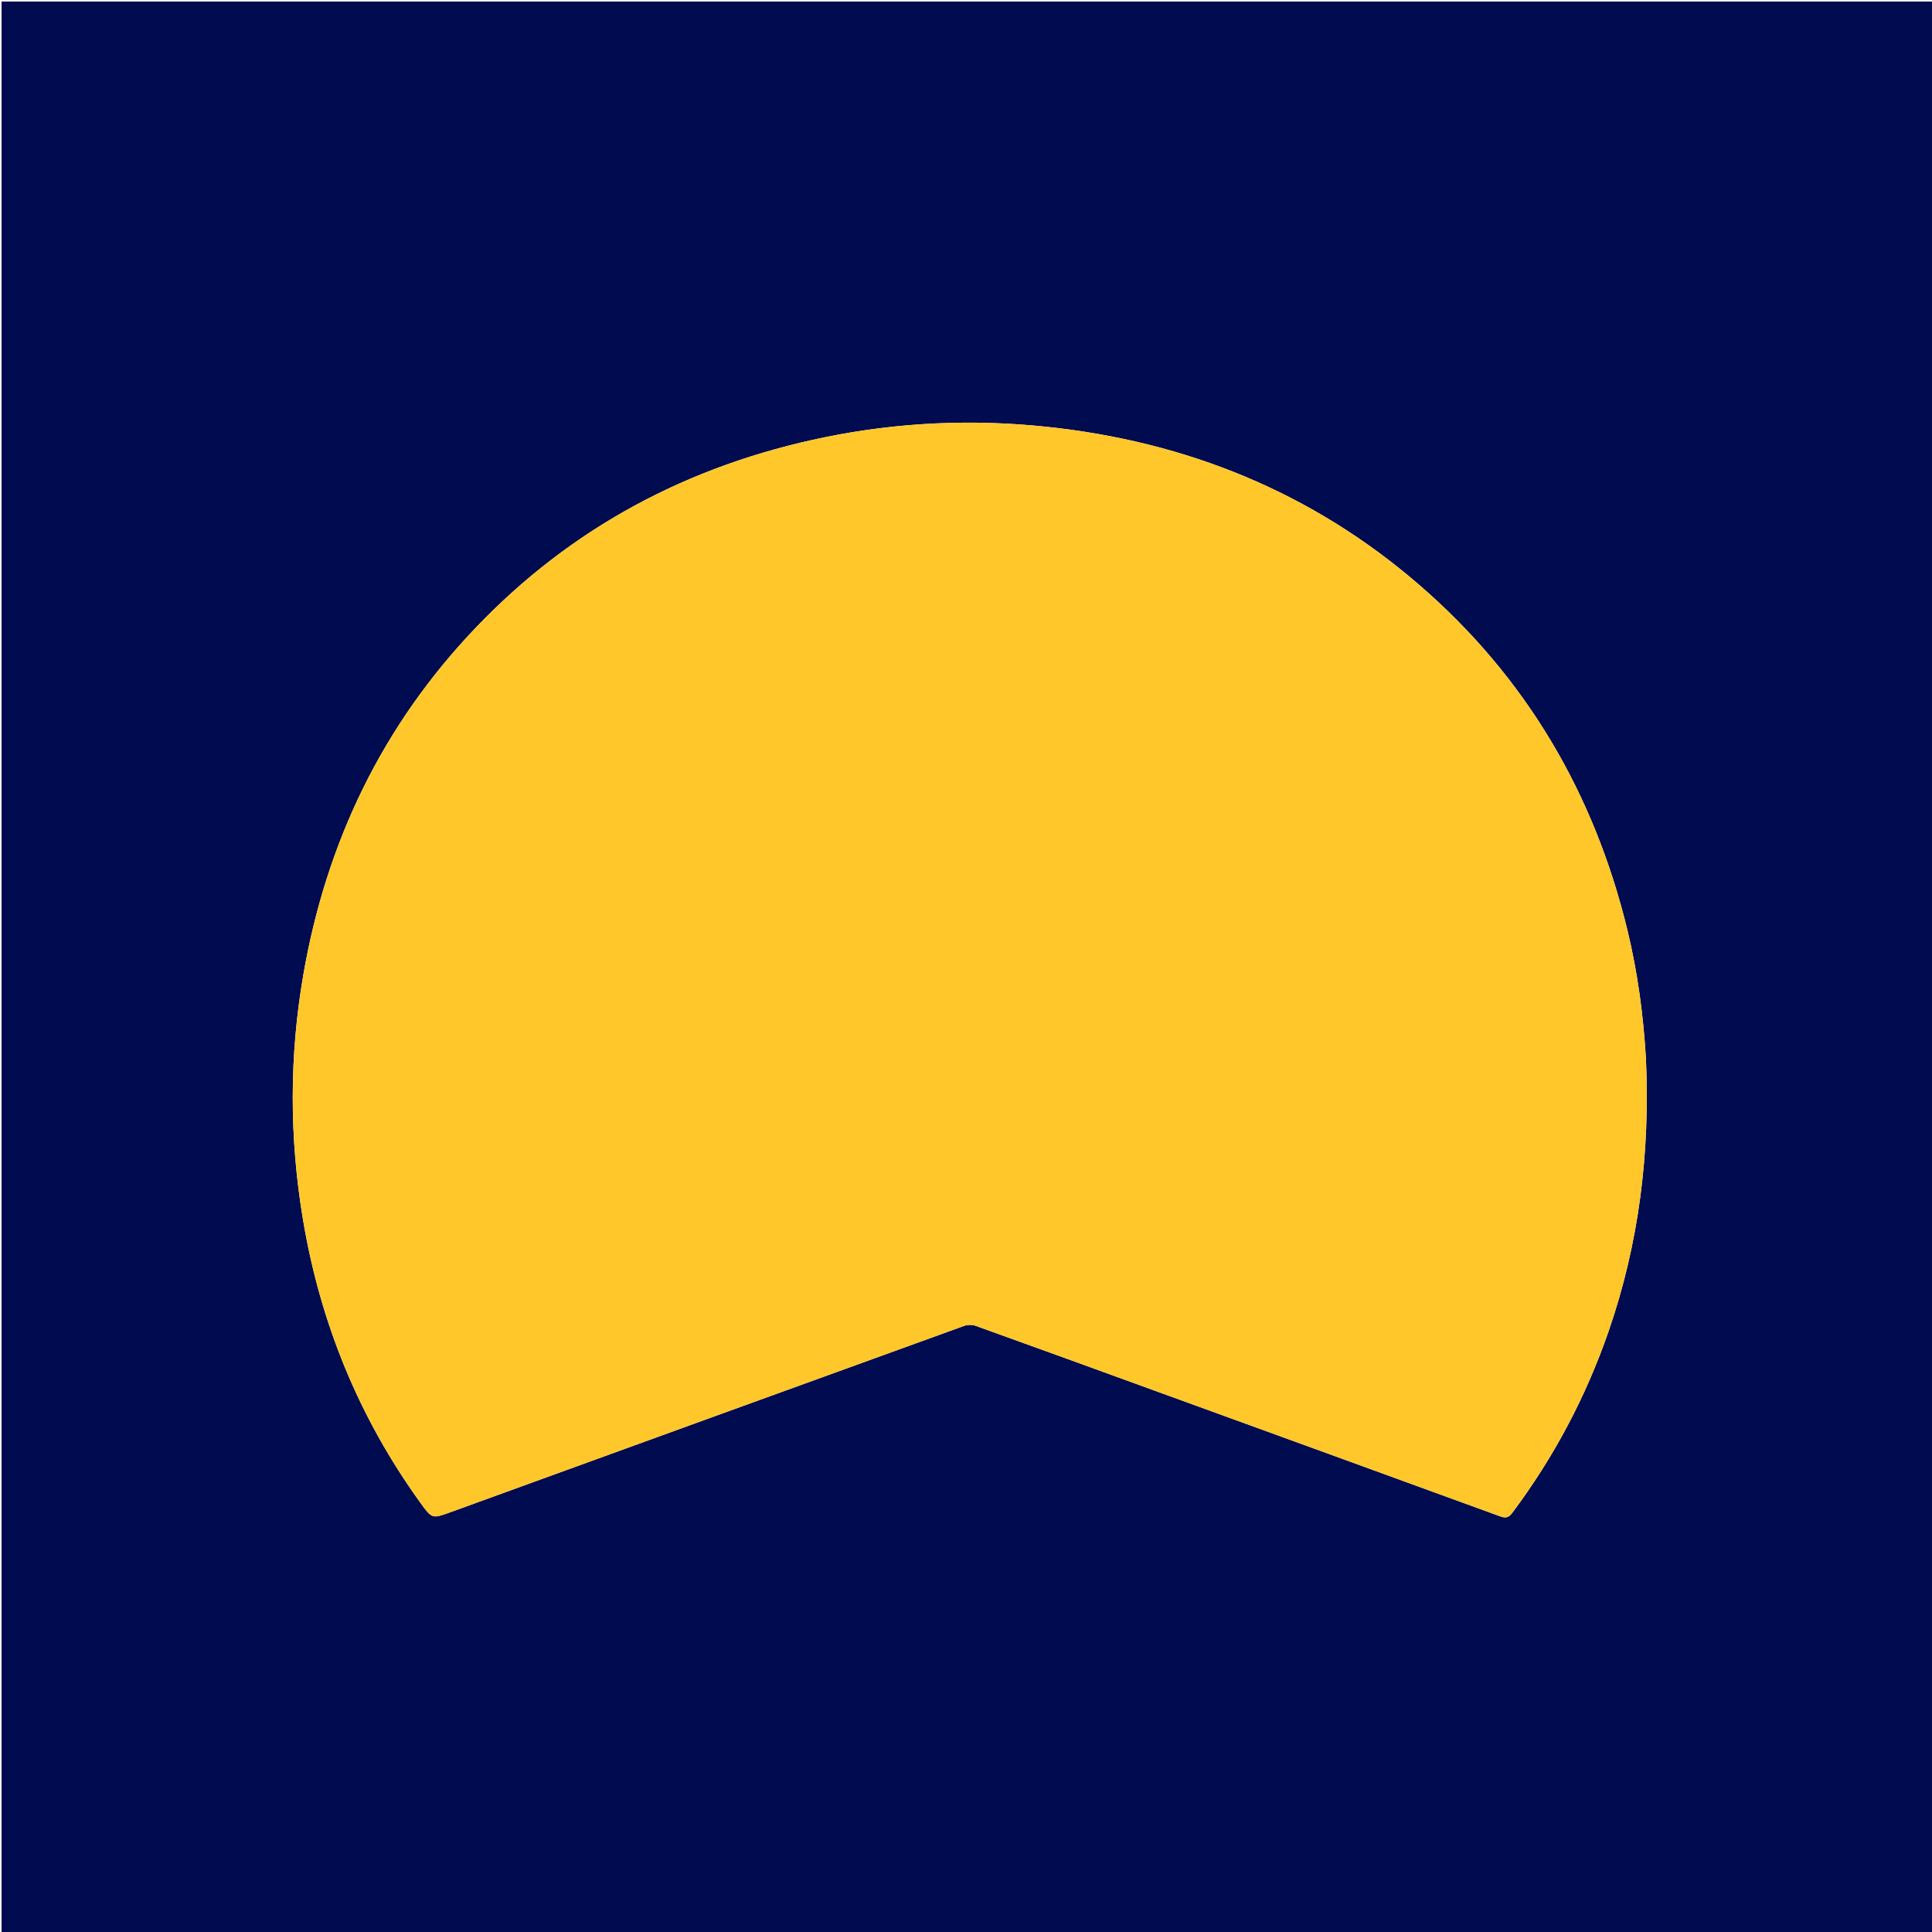 <svg xmlns="http://www.w3.org/2000/svg" xml:space="preserve" viewBox="0 0 1237 1237"><path fill="#000B50" d="M569 1238H1V1h1237v1237H569m484.84-560.323c-1.64-27.814-5.33-55.341-11.924-82.43-21.3-87.494-64.954-161.713-133.173-220.723-68.554-59.3-148.909-91.81-238.694-101.274-47.5-5.007-94.817-2.93-141.71 6.652-87.253 17.831-162.535 57.753-224.128 122.39-59.583 62.53-95.368 137.134-110.024 221.948-8.98 51.961-8.941 104.08-.28 156.139 11.048 66.412 35.817 127.156 75.258 181.815 7.481 10.368 7.525 10.281 19.44 5.954 109.495-39.766 218.99-79.529 328.529-119.171 2.251-.815 5.293-.9 7.526-.098 39.242 14.083 78.418 28.353 117.604 42.593 72.779 26.448 145.563 52.881 218.31 79.418 3.524 1.286 5.41.79 7.763-2.354 26.628-35.584 47.16-74.365 61.667-116.352 19.443-56.266 26.543-114.234 23.837-174.507z"/><path fill="#FFC729" d="M1053.865 678.159c2.682 59.79-4.418 117.76-23.86 174.025-14.509 41.987-35.04 80.768-61.668 116.352-2.353 3.144-4.24 3.64-7.763 2.354-72.747-26.537-145.531-52.97-218.31-79.418-39.186-14.24-78.362-28.51-117.604-42.593-2.233-.802-5.275-.717-7.526.098-109.539 39.642-219.034 79.405-328.528 119.17-11.916 4.328-11.96 4.415-19.441-5.953-39.441-54.66-64.21-115.403-75.259-181.815-8.66-52.06-8.699-104.178.28-156.139 14.657-84.814 50.442-159.418 110.025-221.948 61.593-64.637 136.875-104.559 224.128-122.39 46.893-9.583 94.21-11.659 141.71-6.652 89.785 9.464 170.14 41.974 238.694 101.274 68.219 59.01 111.873 133.229 133.173 220.724 6.594 27.088 10.284 54.615 11.949 82.91z"/></svg>